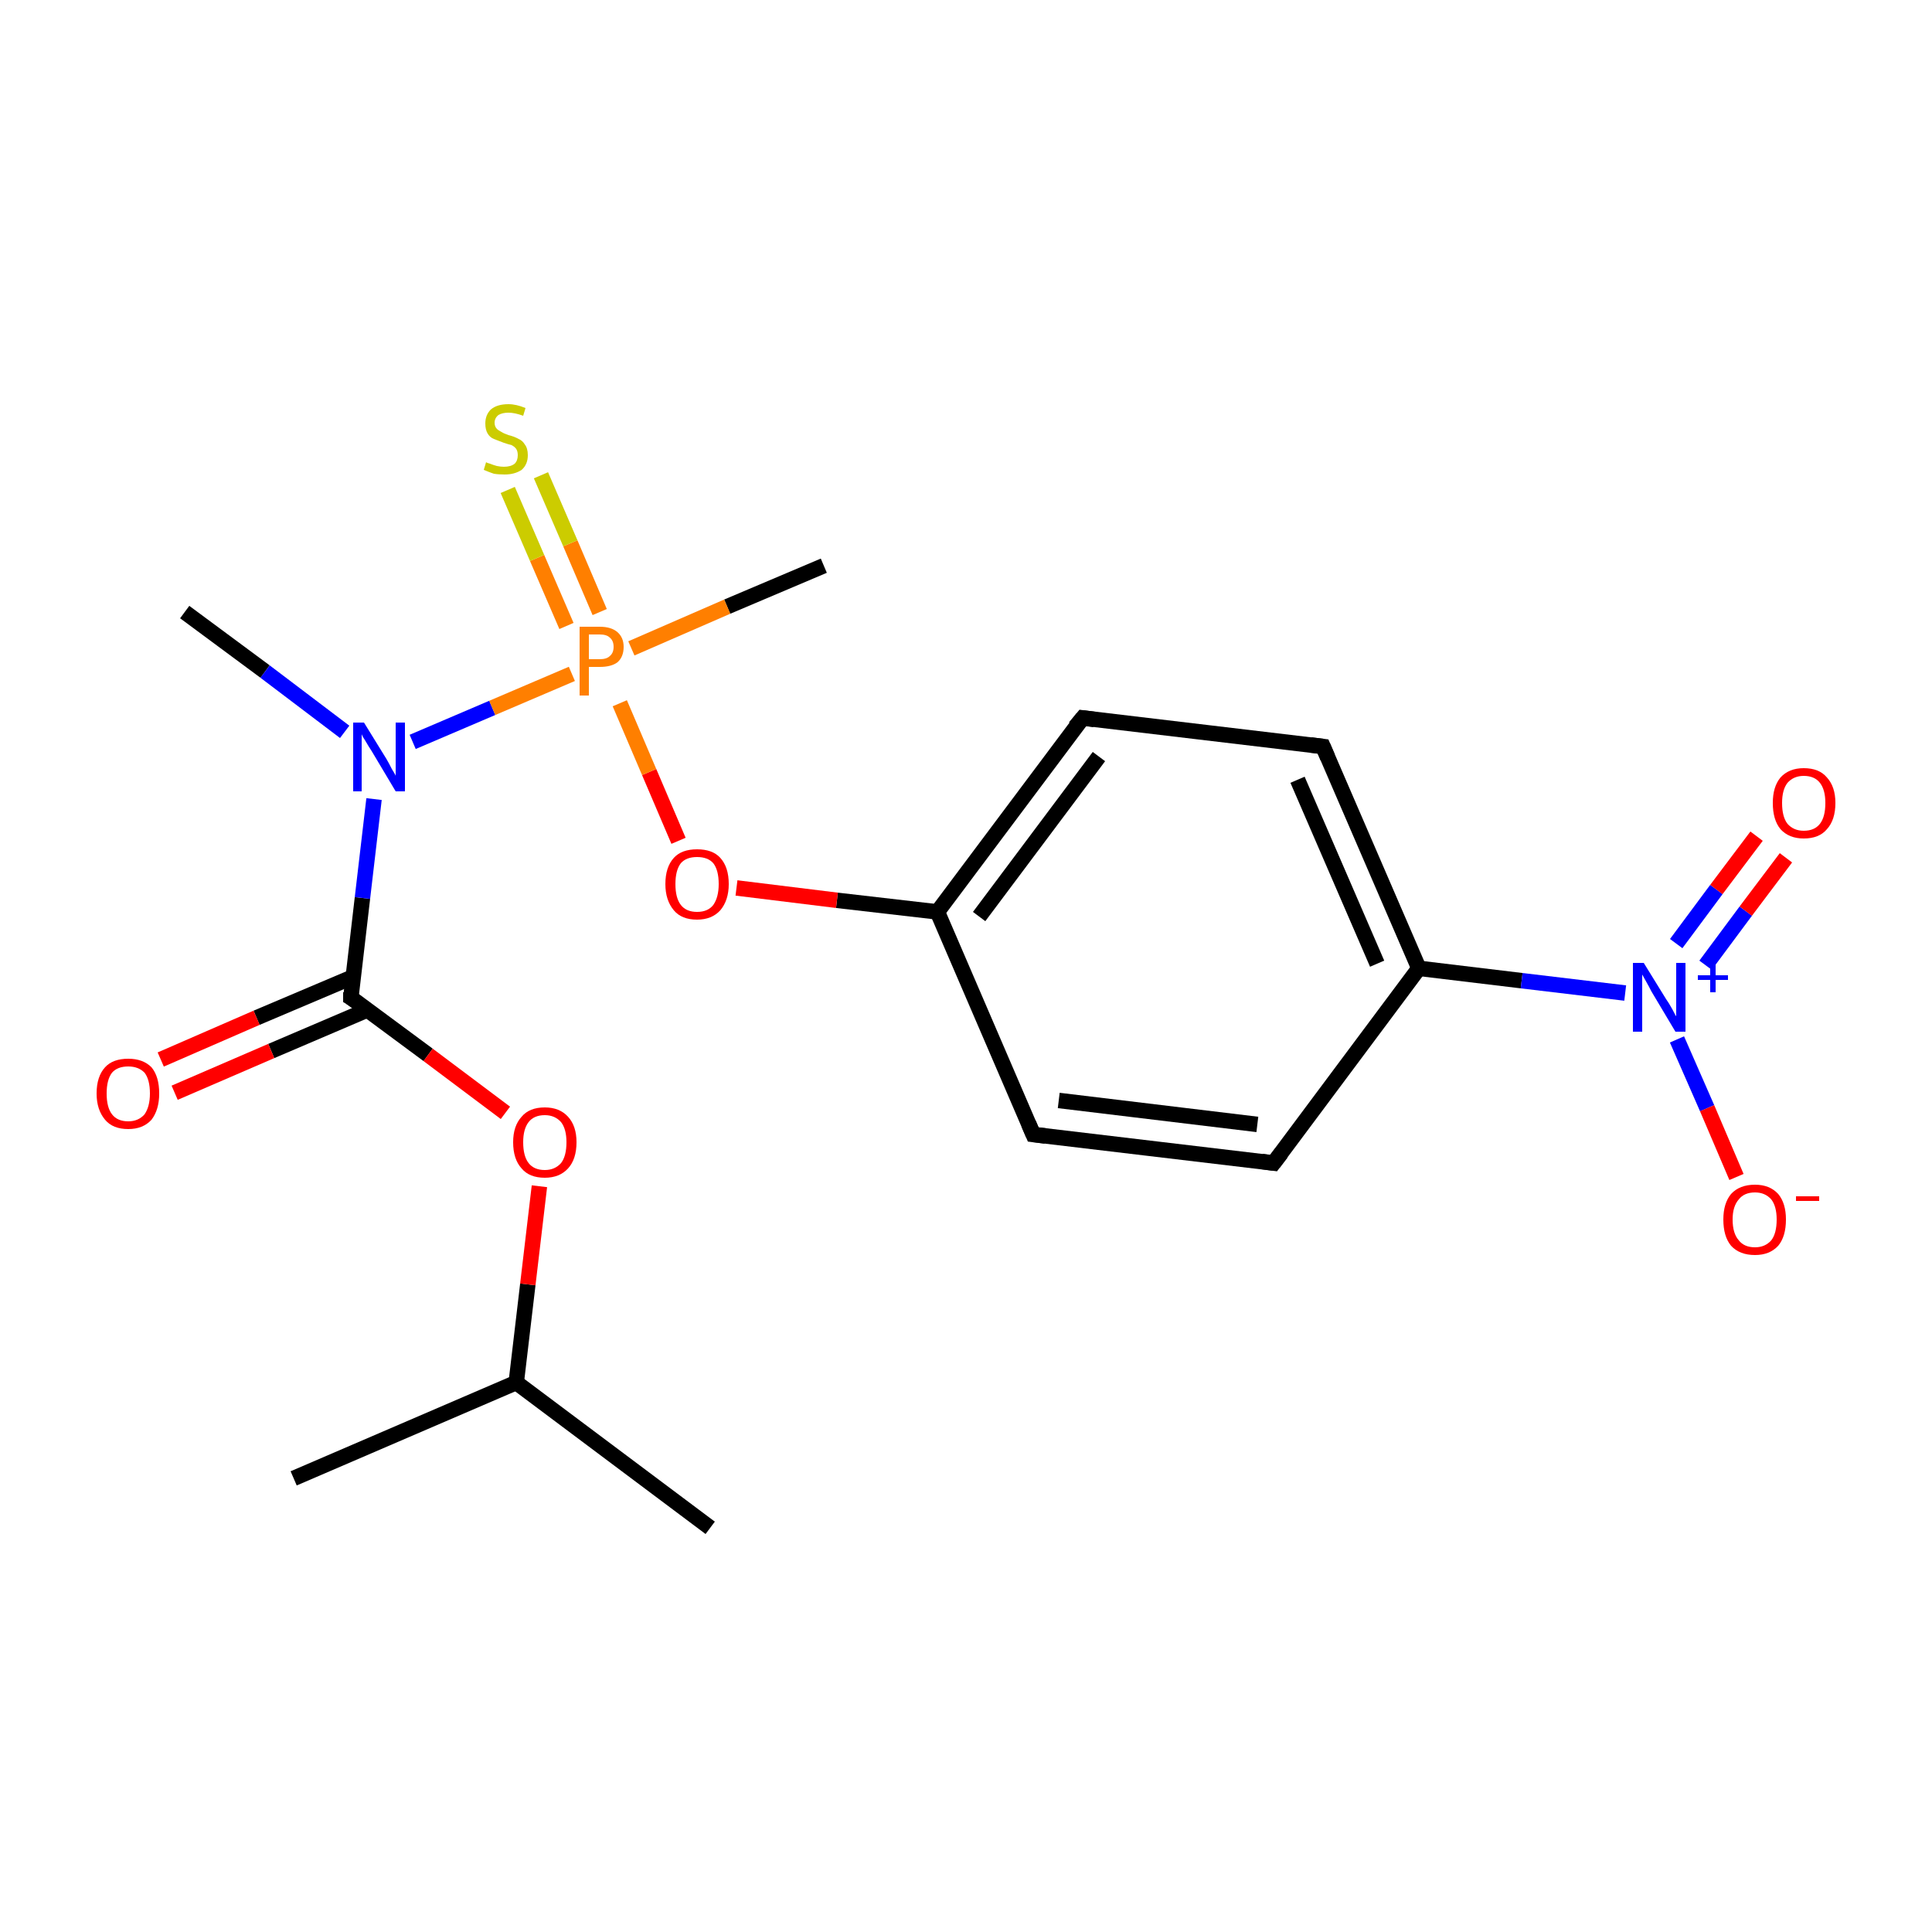 <?xml version='1.0' encoding='iso-8859-1'?>
<svg version='1.1' baseProfile='full'
              xmlns='http://www.w3.org/2000/svg'
                      xmlns:rdkit='http://www.rdkit.org/xml'
                      xmlns:xlink='http://www.w3.org/1999/xlink'
                  xml:space='preserve'
width='250px' height='250px' viewBox='0 0 250 250'>
<!-- END OF HEADER -->
<rect style='opacity:1.0;fill:#FFFFFF;stroke:none' width='250.0' height='250.0' x='0.0' y='0.0'> </rect>
<path class='bond-0 atom-0 atom-8' d='M 91.9,197.7 L 66.8,178.9' style='fill:none;fill-rule:evenodd;stroke:#000000;stroke-width:2.0px;stroke-linecap:butt;stroke-linejoin:miter;stroke-opacity:1' />
<path class='bond-1 atom-1 atom-8' d='M 38.0,191.3 L 66.8,178.9' style='fill:none;fill-rule:evenodd;stroke:#000000;stroke-width:2.0px;stroke-linecap:butt;stroke-linejoin:miter;stroke-opacity:1' />
<path class='bond-2 atom-2 atom-12' d='M 23.9,79.2 L 34.3,86.9' style='fill:none;fill-rule:evenodd;stroke:#000000;stroke-width:2.0px;stroke-linecap:butt;stroke-linejoin:miter;stroke-opacity:1' />
<path class='bond-2 atom-2 atom-12' d='M 34.3,86.9 L 44.6,94.7' style='fill:none;fill-rule:evenodd;stroke:#0000FF;stroke-width:2.0px;stroke-linecap:butt;stroke-linejoin:miter;stroke-opacity:1' />
<path class='bond-3 atom-3 atom-19' d='M 106.6,73.2 L 94.1,78.5' style='fill:none;fill-rule:evenodd;stroke:#000000;stroke-width:2.0px;stroke-linecap:butt;stroke-linejoin:miter;stroke-opacity:1' />
<path class='bond-3 atom-3 atom-19' d='M 94.1,78.5 L 81.7,83.9' style='fill:none;fill-rule:evenodd;stroke:#FF7F00;stroke-width:2.0px;stroke-linecap:butt;stroke-linejoin:miter;stroke-opacity:1' />
<path class='bond-4 atom-4 atom-6' d='M 164.8,150.5 L 133.7,146.8' style='fill:none;fill-rule:evenodd;stroke:#000000;stroke-width:2.0px;stroke-linecap:butt;stroke-linejoin:miter;stroke-opacity:1' />
<path class='bond-4 atom-4 atom-6' d='M 162.7,145.5 L 137.0,142.4' style='fill:none;fill-rule:evenodd;stroke:#000000;stroke-width:2.0px;stroke-linecap:butt;stroke-linejoin:miter;stroke-opacity:1' />
<path class='bond-5 atom-4 atom-9' d='M 164.8,150.5 L 183.6,125.3' style='fill:none;fill-rule:evenodd;stroke:#000000;stroke-width:2.0px;stroke-linecap:butt;stroke-linejoin:miter;stroke-opacity:1' />
<path class='bond-6 atom-5 atom-7' d='M 171.2,96.6 L 140.1,92.9' style='fill:none;fill-rule:evenodd;stroke:#000000;stroke-width:2.0px;stroke-linecap:butt;stroke-linejoin:miter;stroke-opacity:1' />
<path class='bond-7 atom-5 atom-9' d='M 171.2,96.6 L 183.6,125.3' style='fill:none;fill-rule:evenodd;stroke:#000000;stroke-width:2.0px;stroke-linecap:butt;stroke-linejoin:miter;stroke-opacity:1' />
<path class='bond-7 atom-5 atom-9' d='M 167.9,100.9 L 178.2,124.7' style='fill:none;fill-rule:evenodd;stroke:#000000;stroke-width:2.0px;stroke-linecap:butt;stroke-linejoin:miter;stroke-opacity:1' />
<path class='bond-8 atom-6 atom-10' d='M 133.7,146.8 L 121.3,118.0' style='fill:none;fill-rule:evenodd;stroke:#000000;stroke-width:2.0px;stroke-linecap:butt;stroke-linejoin:miter;stroke-opacity:1' />
<path class='bond-9 atom-7 atom-10' d='M 140.1,92.9 L 121.3,118.0' style='fill:none;fill-rule:evenodd;stroke:#000000;stroke-width:2.0px;stroke-linecap:butt;stroke-linejoin:miter;stroke-opacity:1' />
<path class='bond-9 atom-7 atom-10' d='M 142.2,97.9 L 126.7,118.6' style='fill:none;fill-rule:evenodd;stroke:#000000;stroke-width:2.0px;stroke-linecap:butt;stroke-linejoin:miter;stroke-opacity:1' />
<path class='bond-10 atom-8 atom-17' d='M 66.8,178.9 L 68.3,166.2' style='fill:none;fill-rule:evenodd;stroke:#000000;stroke-width:2.0px;stroke-linecap:butt;stroke-linejoin:miter;stroke-opacity:1' />
<path class='bond-10 atom-8 atom-17' d='M 68.3,166.2 L 69.8,153.5' style='fill:none;fill-rule:evenodd;stroke:#FF0000;stroke-width:2.0px;stroke-linecap:butt;stroke-linejoin:miter;stroke-opacity:1' />
<path class='bond-11 atom-9 atom-13' d='M 183.6,125.3 L 196.9,126.9' style='fill:none;fill-rule:evenodd;stroke:#000000;stroke-width:2.0px;stroke-linecap:butt;stroke-linejoin:miter;stroke-opacity:1' />
<path class='bond-11 atom-9 atom-13' d='M 196.9,126.9 L 210.3,128.5' style='fill:none;fill-rule:evenodd;stroke:#0000FF;stroke-width:2.0px;stroke-linecap:butt;stroke-linejoin:miter;stroke-opacity:1' />
<path class='bond-12 atom-10 atom-18' d='M 121.3,118.0 L 108.3,116.5' style='fill:none;fill-rule:evenodd;stroke:#000000;stroke-width:2.0px;stroke-linecap:butt;stroke-linejoin:miter;stroke-opacity:1' />
<path class='bond-12 atom-10 atom-18' d='M 108.3,116.5 L 95.3,114.9' style='fill:none;fill-rule:evenodd;stroke:#FF0000;stroke-width:2.0px;stroke-linecap:butt;stroke-linejoin:miter;stroke-opacity:1' />
<path class='bond-13 atom-11 atom-12' d='M 45.4,129.1 L 46.9,116.2' style='fill:none;fill-rule:evenodd;stroke:#000000;stroke-width:2.0px;stroke-linecap:butt;stroke-linejoin:miter;stroke-opacity:1' />
<path class='bond-13 atom-11 atom-12' d='M 46.9,116.2 L 48.4,103.4' style='fill:none;fill-rule:evenodd;stroke:#0000FF;stroke-width:2.0px;stroke-linecap:butt;stroke-linejoin:miter;stroke-opacity:1' />
<path class='bond-14 atom-11 atom-14' d='M 45.7,126.4 L 33.2,131.7' style='fill:none;fill-rule:evenodd;stroke:#000000;stroke-width:2.0px;stroke-linecap:butt;stroke-linejoin:miter;stroke-opacity:1' />
<path class='bond-14 atom-11 atom-14' d='M 33.2,131.7 L 20.8,137.1' style='fill:none;fill-rule:evenodd;stroke:#FF0000;stroke-width:2.0px;stroke-linecap:butt;stroke-linejoin:miter;stroke-opacity:1' />
<path class='bond-14 atom-11 atom-14' d='M 47.5,130.7 L 35.1,136.0' style='fill:none;fill-rule:evenodd;stroke:#000000;stroke-width:2.0px;stroke-linecap:butt;stroke-linejoin:miter;stroke-opacity:1' />
<path class='bond-14 atom-11 atom-14' d='M 35.1,136.0 L 22.6,141.4' style='fill:none;fill-rule:evenodd;stroke:#FF0000;stroke-width:2.0px;stroke-linecap:butt;stroke-linejoin:miter;stroke-opacity:1' />
<path class='bond-15 atom-11 atom-17' d='M 45.4,129.1 L 55.4,136.5' style='fill:none;fill-rule:evenodd;stroke:#000000;stroke-width:2.0px;stroke-linecap:butt;stroke-linejoin:miter;stroke-opacity:1' />
<path class='bond-15 atom-11 atom-17' d='M 55.4,136.5 L 65.4,144.0' style='fill:none;fill-rule:evenodd;stroke:#FF0000;stroke-width:2.0px;stroke-linecap:butt;stroke-linejoin:miter;stroke-opacity:1' />
<path class='bond-16 atom-12 atom-19' d='M 53.4,96.0 L 63.7,91.6' style='fill:none;fill-rule:evenodd;stroke:#0000FF;stroke-width:2.0px;stroke-linecap:butt;stroke-linejoin:miter;stroke-opacity:1' />
<path class='bond-16 atom-12 atom-19' d='M 63.7,91.6 L 74.0,87.2' style='fill:none;fill-rule:evenodd;stroke:#FF7F00;stroke-width:2.0px;stroke-linecap:butt;stroke-linejoin:miter;stroke-opacity:1' />
<path class='bond-17 atom-13 atom-15' d='M 217.0,134.5 L 220.9,143.4' style='fill:none;fill-rule:evenodd;stroke:#0000FF;stroke-width:2.0px;stroke-linecap:butt;stroke-linejoin:miter;stroke-opacity:1' />
<path class='bond-17 atom-13 atom-15' d='M 220.9,143.4 L 224.7,152.3' style='fill:none;fill-rule:evenodd;stroke:#FF0000;stroke-width:2.0px;stroke-linecap:butt;stroke-linejoin:miter;stroke-opacity:1' />
<path class='bond-18 atom-13 atom-16' d='M 220.7,124.9 L 225.9,117.9' style='fill:none;fill-rule:evenodd;stroke:#0000FF;stroke-width:2.0px;stroke-linecap:butt;stroke-linejoin:miter;stroke-opacity:1' />
<path class='bond-18 atom-13 atom-16' d='M 225.9,117.9 L 231.1,111.0' style='fill:none;fill-rule:evenodd;stroke:#FF0000;stroke-width:2.0px;stroke-linecap:butt;stroke-linejoin:miter;stroke-opacity:1' />
<path class='bond-18 atom-13 atom-16' d='M 216.9,122.1 L 222.1,115.1' style='fill:none;fill-rule:evenodd;stroke:#0000FF;stroke-width:2.0px;stroke-linecap:butt;stroke-linejoin:miter;stroke-opacity:1' />
<path class='bond-18 atom-13 atom-16' d='M 222.1,115.1 L 227.3,108.2' style='fill:none;fill-rule:evenodd;stroke:#FF0000;stroke-width:2.0px;stroke-linecap:butt;stroke-linejoin:miter;stroke-opacity:1' />
<path class='bond-19 atom-18 atom-19' d='M 87.8,108.8 L 84.0,99.9' style='fill:none;fill-rule:evenodd;stroke:#FF0000;stroke-width:2.0px;stroke-linecap:butt;stroke-linejoin:miter;stroke-opacity:1' />
<path class='bond-19 atom-18 atom-19' d='M 84.0,99.9 L 80.2,91.0' style='fill:none;fill-rule:evenodd;stroke:#FF7F00;stroke-width:2.0px;stroke-linecap:butt;stroke-linejoin:miter;stroke-opacity:1' />
<path class='bond-20 atom-19 atom-20' d='M 77.6,79.2 L 73.8,70.3' style='fill:none;fill-rule:evenodd;stroke:#FF7F00;stroke-width:2.0px;stroke-linecap:butt;stroke-linejoin:miter;stroke-opacity:1' />
<path class='bond-20 atom-19 atom-20' d='M 73.8,70.3 L 70.0,61.5' style='fill:none;fill-rule:evenodd;stroke:#CCCC00;stroke-width:2.0px;stroke-linecap:butt;stroke-linejoin:miter;stroke-opacity:1' />
<path class='bond-20 atom-19 atom-20' d='M 73.3,81.0 L 69.5,72.2' style='fill:none;fill-rule:evenodd;stroke:#FF7F00;stroke-width:2.0px;stroke-linecap:butt;stroke-linejoin:miter;stroke-opacity:1' />
<path class='bond-20 atom-19 atom-20' d='M 69.5,72.2 L 65.7,63.4' style='fill:none;fill-rule:evenodd;stroke:#CCCC00;stroke-width:2.0px;stroke-linecap:butt;stroke-linejoin:miter;stroke-opacity:1' />
<path d='M 163.3,150.3 L 164.8,150.5 L 165.8,149.2' style='fill:none;stroke:#000000;stroke-width:2.0px;stroke-linecap:butt;stroke-linejoin:miter;stroke-opacity:1;' />
<path d='M 169.6,96.4 L 171.2,96.6 L 171.8,98.0' style='fill:none;stroke:#000000;stroke-width:2.0px;stroke-linecap:butt;stroke-linejoin:miter;stroke-opacity:1;' />
<path d='M 135.3,147.0 L 133.7,146.8 L 133.1,145.4' style='fill:none;stroke:#000000;stroke-width:2.0px;stroke-linecap:butt;stroke-linejoin:miter;stroke-opacity:1;' />
<path d='M 141.6,93.1 L 140.1,92.9 L 139.1,94.1' style='fill:none;stroke:#000000;stroke-width:2.0px;stroke-linecap:butt;stroke-linejoin:miter;stroke-opacity:1;' />
<path d='M 45.4,128.4 L 45.4,129.1 L 45.9,129.4' style='fill:none;stroke:#000000;stroke-width:2.0px;stroke-linecap:butt;stroke-linejoin:miter;stroke-opacity:1;' />
<path class='atom-12' d='M 47.1 93.5
L 50.0 98.2
Q 50.3 98.7, 50.7 99.5
Q 51.2 100.3, 51.2 100.4
L 51.2 93.5
L 52.4 93.5
L 52.4 102.4
L 51.2 102.4
L 48.1 97.2
Q 47.7 96.6, 47.3 95.9
Q 46.9 95.3, 46.8 95.0
L 46.8 102.4
L 45.7 102.4
L 45.7 93.5
L 47.1 93.5
' fill='#0000FF'/>
<path class='atom-13' d='M 212.7 124.6
L 215.6 129.3
Q 215.9 129.7, 216.4 130.6
Q 216.8 131.4, 216.9 131.5
L 216.9 124.6
L 218.1 124.6
L 218.1 133.5
L 216.8 133.5
L 213.7 128.3
Q 213.4 127.7, 213.0 127.0
Q 212.6 126.3, 212.5 126.1
L 212.5 133.5
L 211.3 133.5
L 211.3 124.6
L 212.7 124.6
' fill='#0000FF'/>
<path class='atom-13' d='M 219.7 126.2
L 221.3 126.2
L 221.3 124.5
L 222.0 124.5
L 222.0 126.2
L 223.6 126.2
L 223.6 126.8
L 222.0 126.8
L 222.0 128.4
L 221.3 128.4
L 221.3 126.8
L 219.7 126.8
L 219.7 126.2
' fill='#0000FF'/>
<path class='atom-14' d='M 12.5 141.5
Q 12.5 139.3, 13.6 138.1
Q 14.6 137.0, 16.6 137.0
Q 18.5 137.0, 19.6 138.1
Q 20.6 139.3, 20.6 141.5
Q 20.6 143.6, 19.6 144.9
Q 18.5 146.1, 16.6 146.1
Q 14.6 146.1, 13.6 144.9
Q 12.5 143.6, 12.5 141.5
M 16.6 145.1
Q 17.9 145.1, 18.7 144.2
Q 19.4 143.2, 19.4 141.5
Q 19.4 139.7, 18.7 138.8
Q 17.9 138.0, 16.6 138.0
Q 15.2 138.0, 14.5 138.8
Q 13.8 139.7, 13.8 141.5
Q 13.8 143.3, 14.5 144.2
Q 15.2 145.1, 16.6 145.1
' fill='#FF0000'/>
<path class='atom-15' d='M 223.0 157.8
Q 223.0 155.7, 224.0 154.5
Q 225.1 153.3, 227.1 153.3
Q 229.0 153.3, 230.1 154.5
Q 231.1 155.7, 231.1 157.8
Q 231.1 160.0, 230.1 161.2
Q 229.0 162.4, 227.1 162.4
Q 225.1 162.4, 224.0 161.2
Q 223.0 160.0, 223.0 157.8
M 227.1 161.4
Q 228.4 161.4, 229.2 160.5
Q 229.9 159.6, 229.9 157.8
Q 229.9 156.1, 229.2 155.2
Q 228.4 154.3, 227.1 154.3
Q 225.7 154.3, 225.0 155.2
Q 224.2 156.1, 224.2 157.8
Q 224.2 159.6, 225.0 160.5
Q 225.7 161.4, 227.1 161.4
' fill='#FF0000'/>
<path class='atom-15' d='M 232.4 154.8
L 235.4 154.8
L 235.4 155.4
L 232.4 155.4
L 232.4 154.8
' fill='#FF0000'/>
<path class='atom-16' d='M 229.4 103.9
Q 229.4 101.8, 230.4 100.6
Q 231.5 99.4, 233.4 99.4
Q 235.4 99.4, 236.4 100.6
Q 237.5 101.8, 237.5 103.9
Q 237.5 106.1, 236.4 107.3
Q 235.4 108.5, 233.4 108.5
Q 231.5 108.5, 230.4 107.3
Q 229.4 106.1, 229.4 103.9
M 233.4 107.5
Q 234.8 107.5, 235.5 106.6
Q 236.2 105.7, 236.2 103.9
Q 236.2 102.2, 235.5 101.3
Q 234.8 100.4, 233.4 100.4
Q 232.1 100.4, 231.3 101.3
Q 230.6 102.2, 230.6 103.9
Q 230.6 105.7, 231.3 106.6
Q 232.1 107.5, 233.4 107.5
' fill='#FF0000'/>
<path class='atom-17' d='M 66.4 147.8
Q 66.4 145.7, 67.5 144.5
Q 68.5 143.3, 70.5 143.3
Q 72.4 143.3, 73.5 144.5
Q 74.6 145.7, 74.6 147.8
Q 74.6 150.0, 73.5 151.2
Q 72.4 152.4, 70.5 152.4
Q 68.5 152.4, 67.5 151.2
Q 66.4 150.0, 66.4 147.8
M 70.5 151.4
Q 71.8 151.4, 72.6 150.5
Q 73.3 149.6, 73.3 147.8
Q 73.3 146.1, 72.6 145.2
Q 71.8 144.3, 70.5 144.3
Q 69.1 144.3, 68.4 145.2
Q 67.7 146.1, 67.7 147.8
Q 67.7 149.6, 68.4 150.5
Q 69.1 151.4, 70.5 151.4
' fill='#FF0000'/>
<path class='atom-18' d='M 86.1 114.4
Q 86.1 112.2, 87.2 111.0
Q 88.2 109.9, 90.2 109.9
Q 92.2 109.9, 93.2 111.0
Q 94.3 112.2, 94.3 114.4
Q 94.3 116.5, 93.2 117.8
Q 92.1 119.0, 90.2 119.0
Q 88.2 119.0, 87.2 117.8
Q 86.1 116.5, 86.1 114.4
M 90.2 118.0
Q 91.6 118.0, 92.3 117.1
Q 93.0 116.1, 93.0 114.4
Q 93.0 112.6, 92.3 111.7
Q 91.6 110.9, 90.2 110.9
Q 88.8 110.9, 88.1 111.7
Q 87.4 112.6, 87.4 114.4
Q 87.4 116.2, 88.1 117.1
Q 88.8 118.0, 90.2 118.0
' fill='#FF0000'/>
<path class='atom-19' d='M 77.6 81.1
Q 79.1 81.1, 79.9 81.8
Q 80.7 82.5, 80.7 83.7
Q 80.7 85.0, 79.9 85.7
Q 79.1 86.3, 77.6 86.3
L 76.2 86.3
L 76.2 90.0
L 75.0 90.0
L 75.0 81.1
L 77.6 81.1
M 77.6 85.3
Q 78.5 85.3, 78.9 84.9
Q 79.4 84.5, 79.4 83.7
Q 79.4 82.9, 78.9 82.5
Q 78.5 82.1, 77.6 82.1
L 76.2 82.1
L 76.2 85.3
L 77.6 85.3
' fill='#FF7F00'/>
<path class='atom-20' d='M 62.9 59.8
Q 63.0 59.9, 63.4 60.0
Q 63.9 60.2, 64.3 60.3
Q 64.8 60.4, 65.2 60.4
Q 66.1 60.4, 66.6 60.0
Q 67.0 59.6, 67.0 58.9
Q 67.0 58.4, 66.8 58.1
Q 66.6 57.8, 66.2 57.6
Q 65.8 57.5, 65.2 57.3
Q 64.4 57.0, 63.9 56.8
Q 63.4 56.6, 63.1 56.1
Q 62.8 55.6, 62.8 54.8
Q 62.8 53.7, 63.5 53.0
Q 64.3 52.3, 65.8 52.3
Q 66.8 52.3, 68.0 52.8
L 67.7 53.8
Q 66.6 53.4, 65.8 53.4
Q 65.0 53.4, 64.5 53.7
Q 64.0 54.1, 64.0 54.7
Q 64.0 55.2, 64.3 55.5
Q 64.5 55.7, 64.9 55.9
Q 65.2 56.1, 65.8 56.3
Q 66.6 56.5, 67.1 56.8
Q 67.6 57.0, 67.9 57.5
Q 68.3 58.0, 68.3 58.9
Q 68.3 60.1, 67.5 60.8
Q 66.6 61.4, 65.3 61.4
Q 64.5 61.4, 63.9 61.3
Q 63.3 61.1, 62.6 60.8
L 62.9 59.8
' fill='#CCCC00'/>
</svg>
